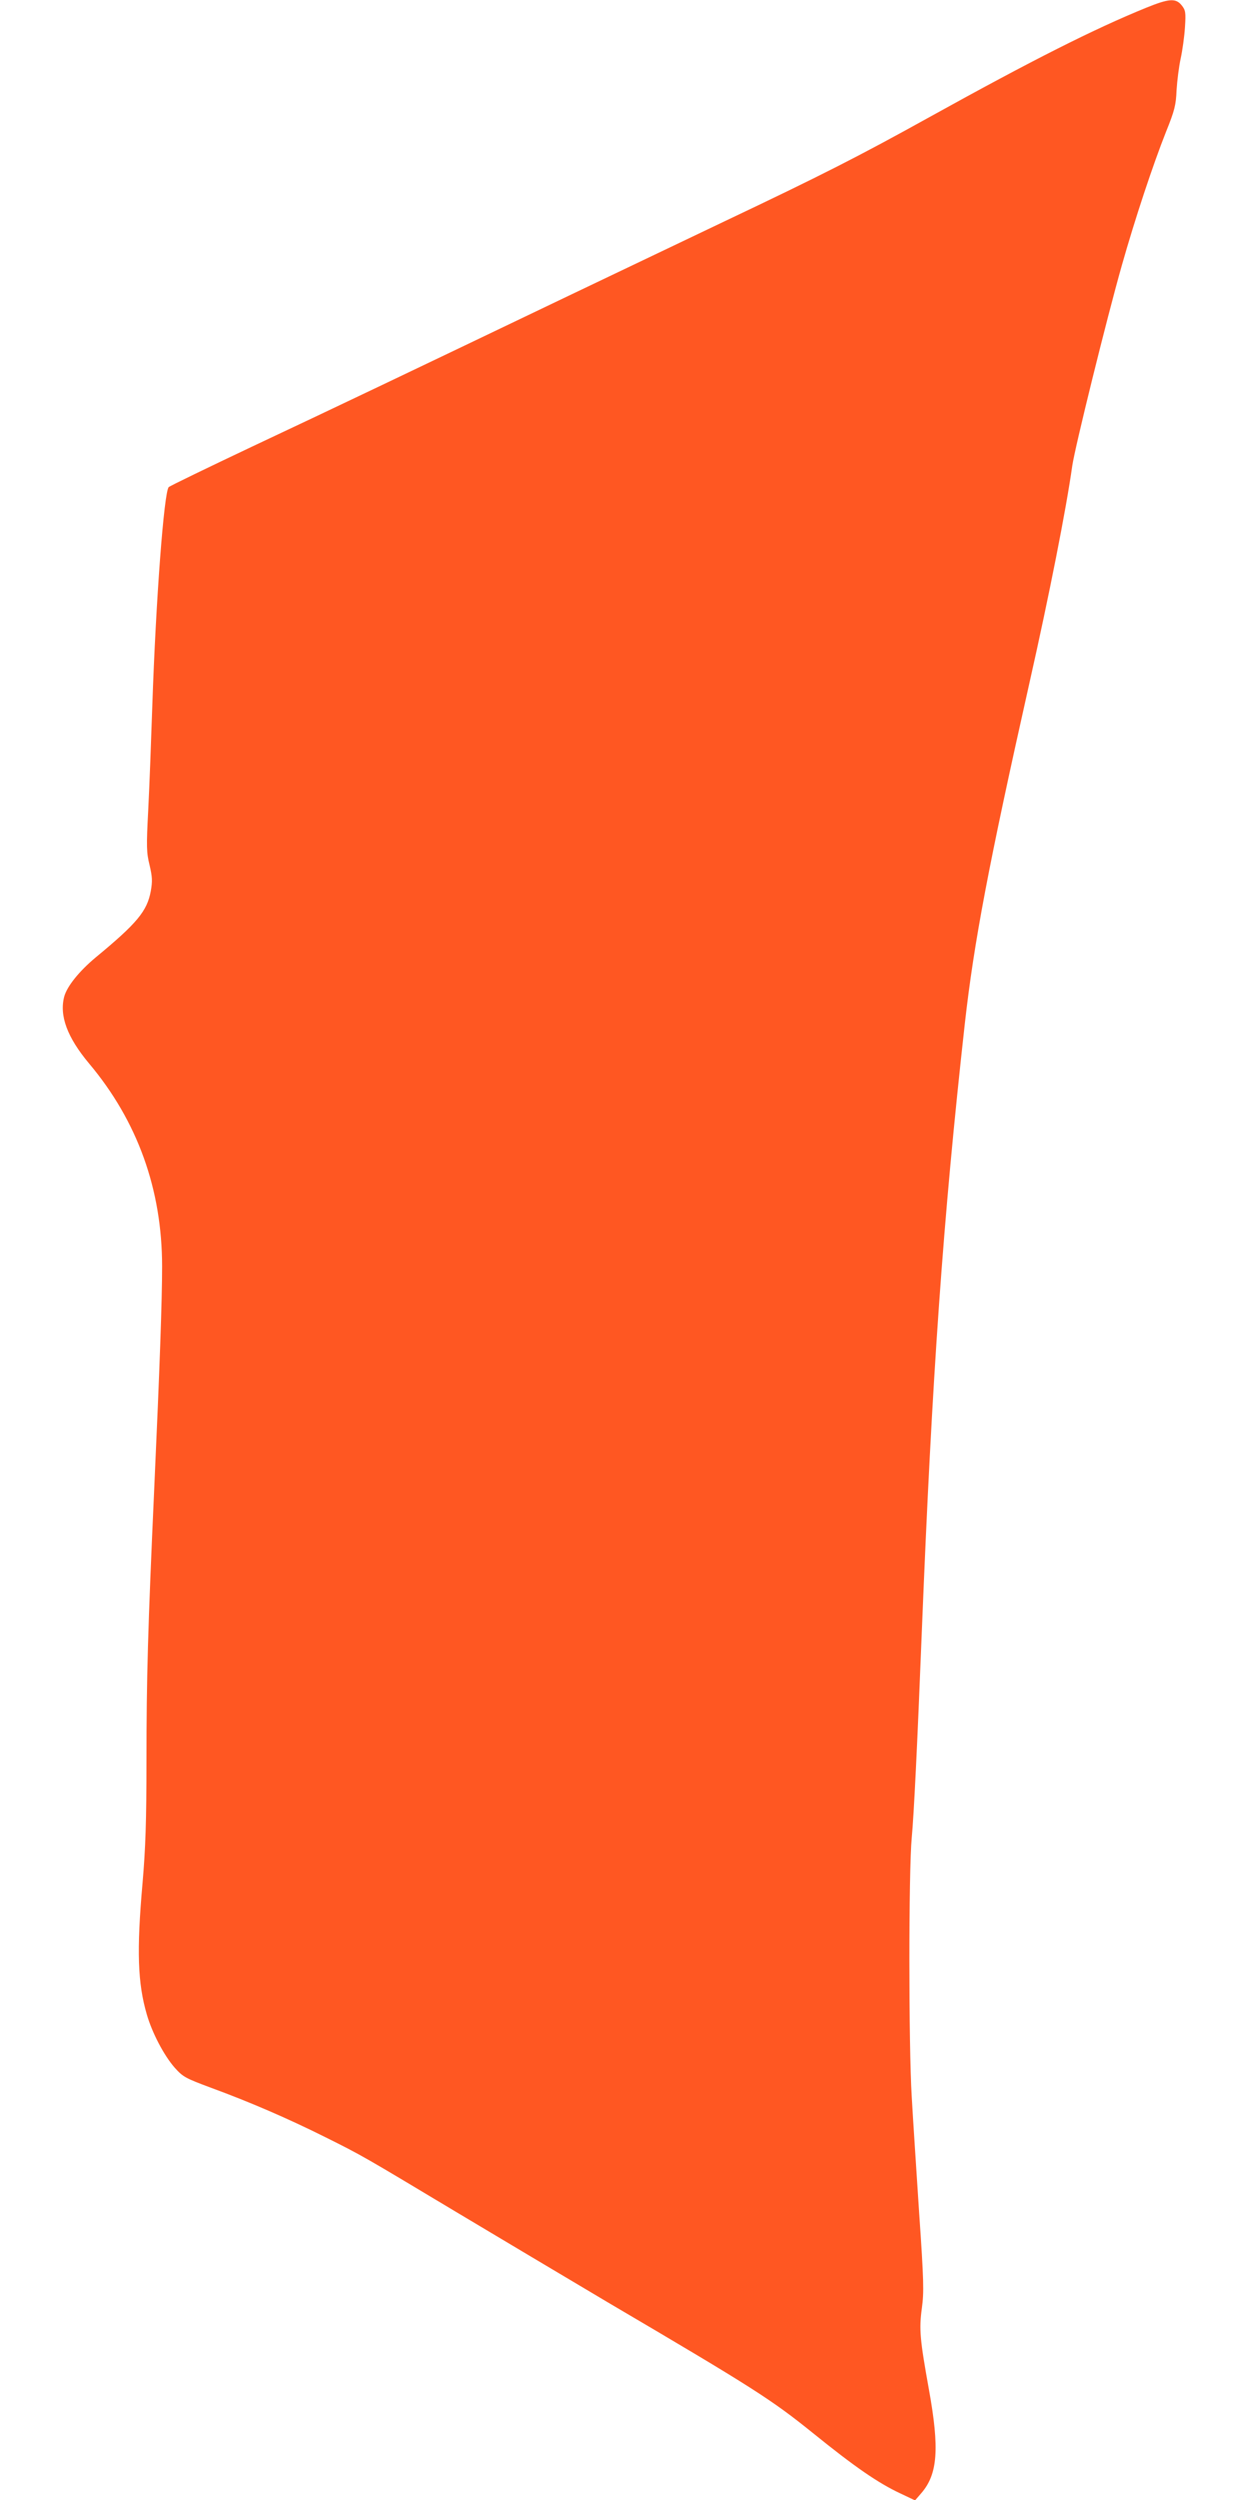 <?xml version="1.0" standalone="no"?>
<!DOCTYPE svg PUBLIC "-//W3C//DTD SVG 20010904//EN"
 "http://www.w3.org/TR/2001/REC-SVG-20010904/DTD/svg10.dtd">
<svg version="1.0" xmlns="http://www.w3.org/2000/svg"
 width="640pt" height="1280pt" viewBox="0 0 640 1280"
 preserveAspectRatio="xMidYMid meet">
<g transform="translate(0,1280) scale(0.1,-0.1)"
fill="#ff5722" stroke="none">
<path d="M5870 12761 c-268 -109 -583 -268 -1110 -560 -364 -202 -555 -299
-1050 -534 -168 -80 -528 -252 -800 -382 -812 -389 -1182 -566 -1620 -772
-228 -108 -420 -201 -426 -207 -24 -23 -66 -579 -84 -1116 -6 -179 -15 -420
-21 -537 -10 -190 -9 -218 7 -283 14 -60 15 -82 6 -133 -19 -102 -70 -164
-282 -339 -85 -71 -146 -147 -161 -200 -26 -98 15 -209 127 -343 248 -295 374
-645 374 -1039 0 -175 -12 -513 -40 -1131 -33 -728 -40 -979 -40 -1399 0 -314
-5 -450 -20 -626 -31 -350 -25 -514 22 -675 27 -93 87 -208 142 -271 43 -48
54 -54 188 -104 199 -73 395 -158 583 -252 191 -95 198 -100 670 -383 204
-122 558 -333 787 -469 736 -433 828 -492 1041 -664 214 -173 333 -255 446
-308 l76 -36 32 37 c84 97 94 227 39 531 -46 256 -51 308 -36 417 11 81 10
139 -14 487 -14 217 -32 485 -38 595 -16 258 -16 1158 0 1325 11 118 28 458
52 1065 52 1296 108 2098 220 3105 47 417 121 809 330 1740 103 457 189 894
220 1115 14 96 176 752 254 1027 68 240 159 514 226 683 44 109 51 137 54 213
3 48 12 121 21 162 9 41 19 113 22 160 5 77 3 88 -17 113 -30 37 -64 35 -180
-12z"/>
</g>
</svg>
